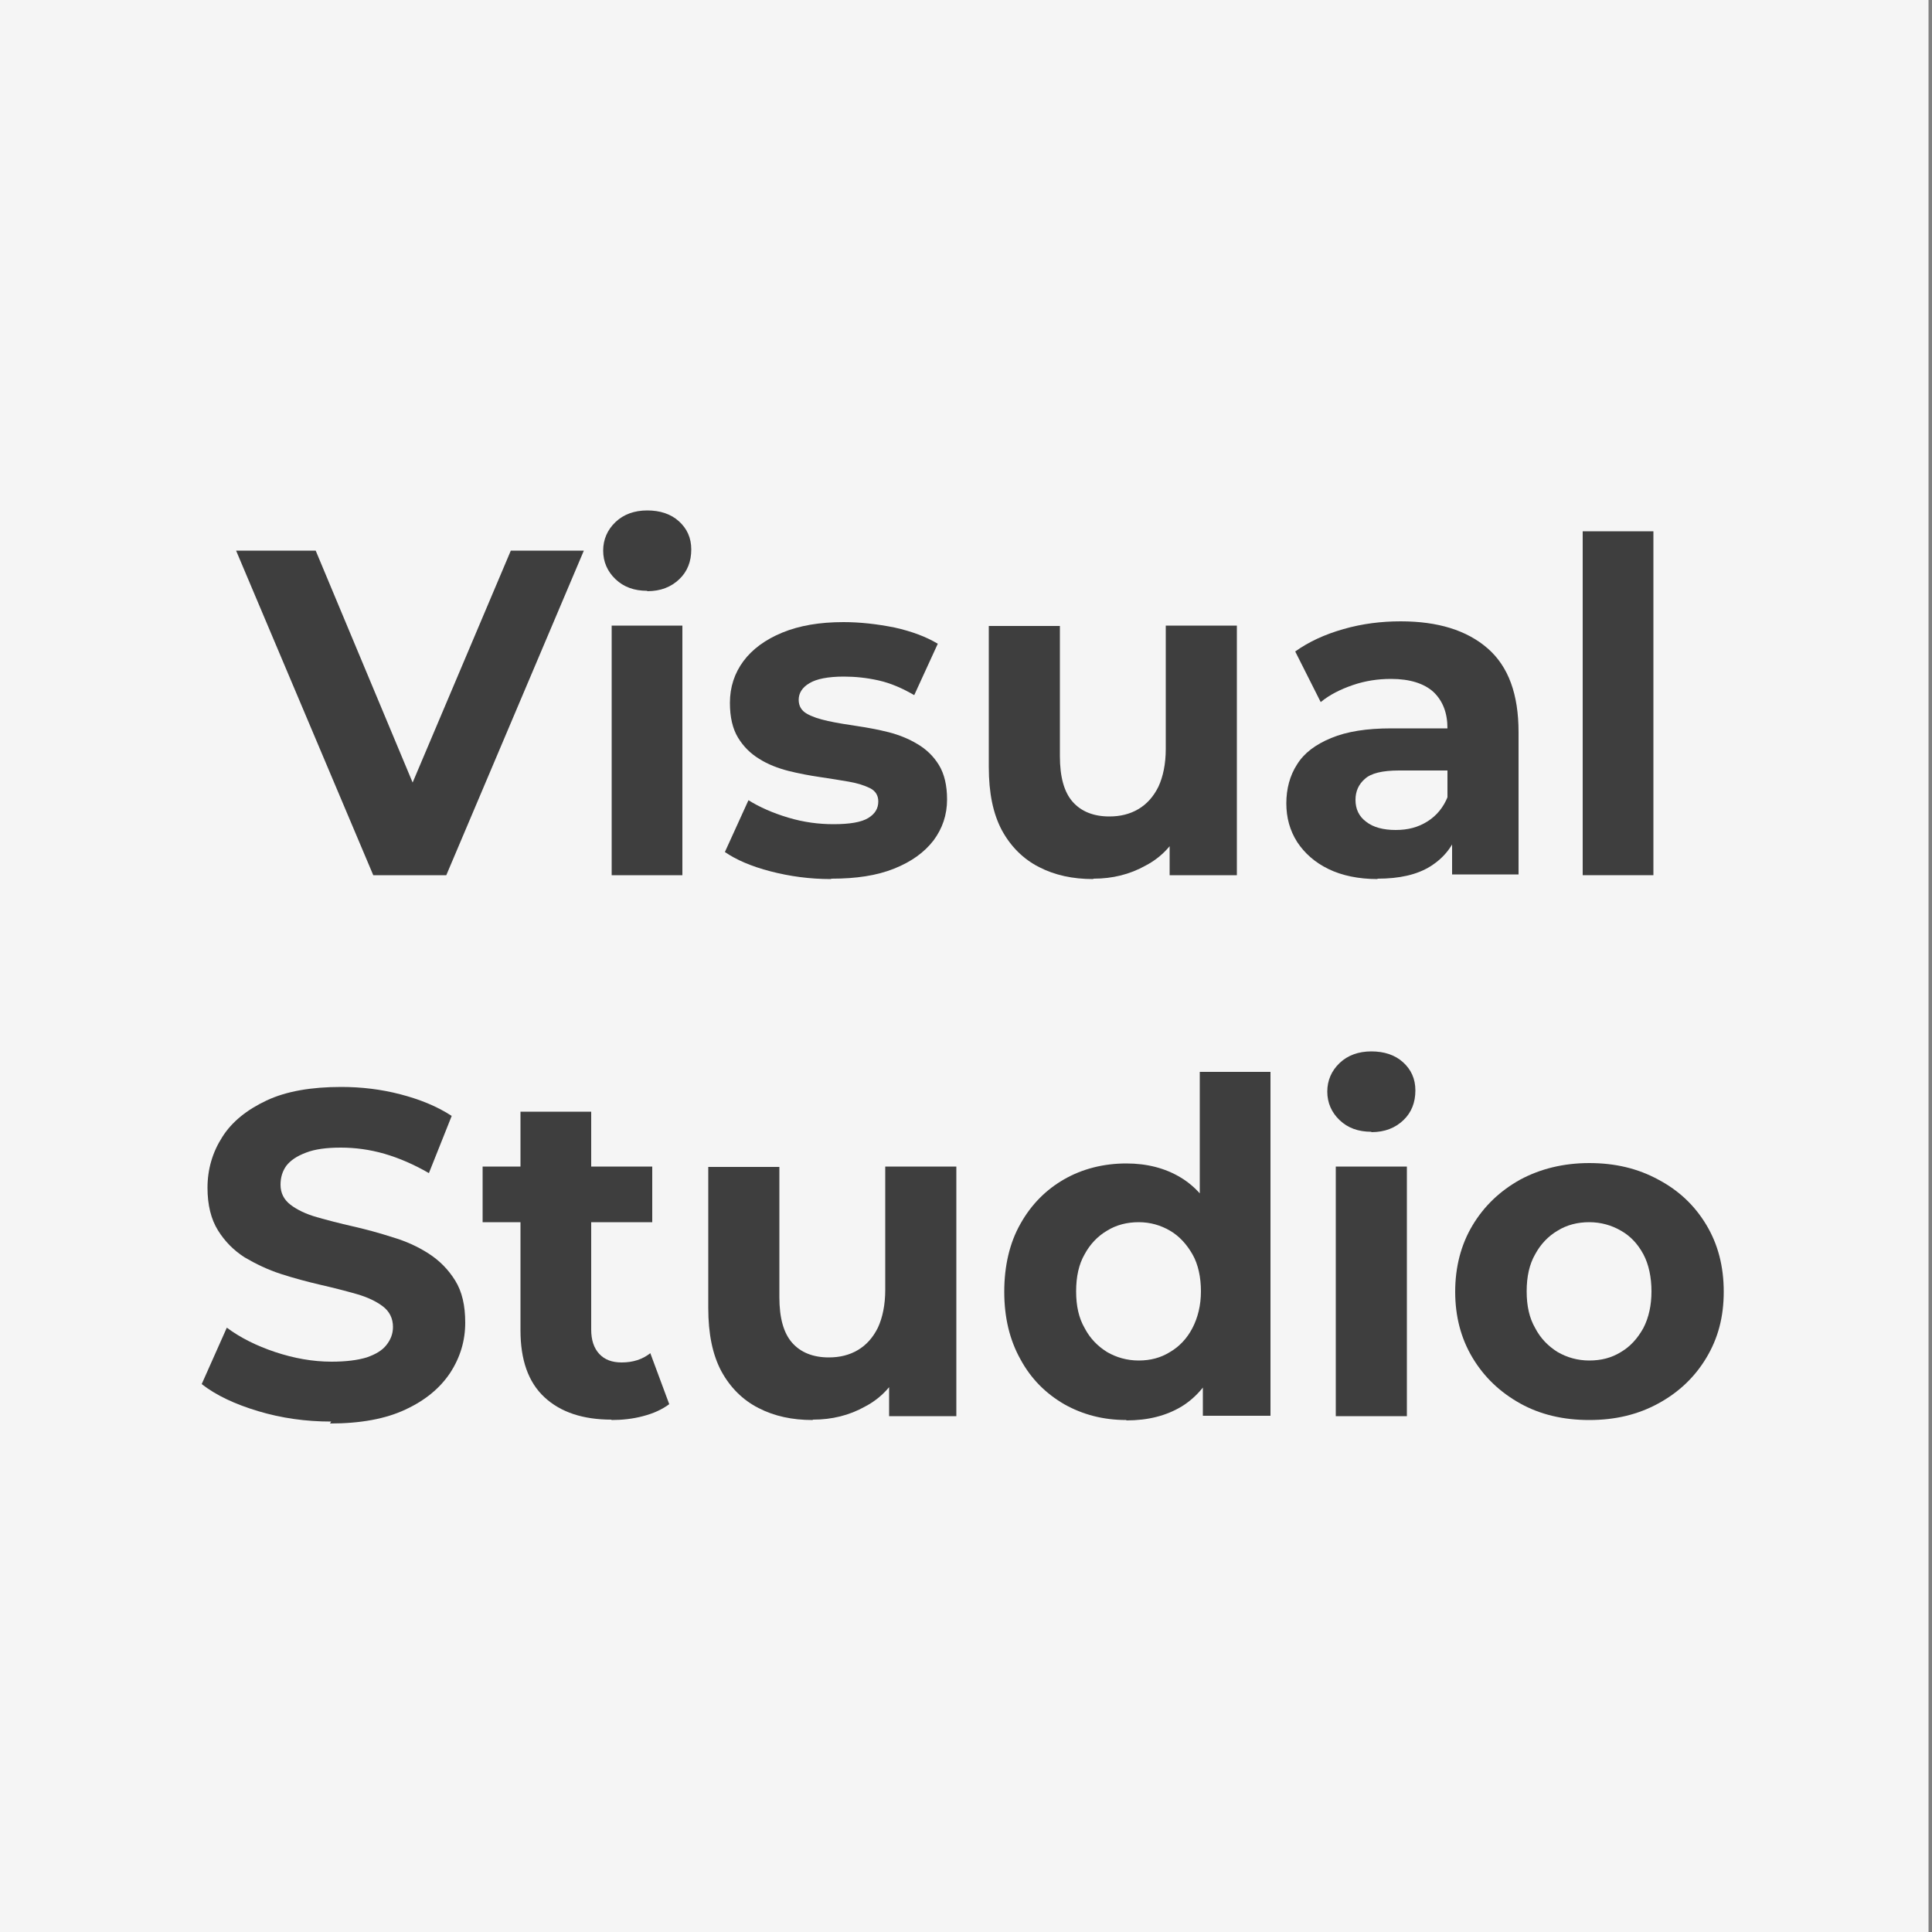 <?xml version="1.0" encoding="UTF-8"?>
<svg id="Layer_1" data-name="Layer 1" xmlns="http://www.w3.org/2000/svg" viewBox="0 0 50 50">
  <rect x="0" y="0" width="50" height="50" fill="#808080" stroke="none"/>
  <defs>
    <style>
      .cls-1 {
        fill: #f5f5f5;
      }

      .cls-2 {
        fill: #3e3e3e;
      }
    </style>
  </defs>
  <rect class="cls-1" x="-.09" y="0" width="50" height="50"/>
  <g>
    <path class="cls-2" d="m9.66,22.65l-3.55-8.4h2.06l3.11,7.44h-1.21l3.15-7.44h1.89l-3.56,8.4h-1.88Z"/>
    <path class="cls-2" d="m16.75,15.29c-.34,0-.61-.1-.82-.3-.21-.2-.32-.45-.32-.74s.11-.54.32-.74c.21-.2.49-.3.82-.3s.61.09.82.28.32.43.32.73c0,.31-.1.57-.31.77s-.48.31-.83.31Zm-.92,7.36v-6.46h1.83v6.46h-1.83Z"/>
    <path class="cls-2" d="m21.5,22.75c-.54,0-1.06-.07-1.56-.2s-.89-.3-1.18-.5l.61-1.34c.29.18.63.33,1.03.45.4.12.79.17,1.17.17.42,0,.72-.05.9-.16s.26-.25.26-.43c0-.15-.07-.27-.21-.34s-.32-.13-.55-.17c-.23-.04-.48-.08-.75-.12-.27-.04-.54-.09-.82-.16-.27-.07-.53-.17-.75-.31-.23-.14-.41-.32-.55-.55s-.21-.53-.21-.9c0-.41.12-.77.35-1.08s.57-.56,1.01-.74c.44-.18.96-.27,1.58-.27.43,0,.87.05,1.32.14.45.1.82.24,1.12.42l-.61,1.33c-.31-.18-.61-.31-.92-.38-.31-.07-.61-.1-.9-.1-.41,0-.71.06-.89.17-.19.11-.28.26-.28.43,0,.16.07.28.21.36s.32.14.55.19c.23.05.48.09.75.13.27.04.54.09.82.16.27.07.52.17.75.31.22.13.41.31.55.54s.21.53.21.89c0,.4-.12.75-.35,1.06-.24.31-.57.55-1.02.73s-.98.26-1.62.26Z"/>
    <path class="cls-2" d="m28.29,22.75c-.53,0-.99-.1-1.4-.31-.41-.21-.73-.53-.96-.95-.23-.43-.34-.97-.34-1.64v-3.65h1.84v3.37c0,.54.11.93.33,1.18.22.25.54.38.95.38.28,0,.53-.06.75-.19s.39-.32.52-.58c.12-.26.19-.59.19-.98v-3.19h1.84v6.46h-1.74v-1.78l.32.52c-.21.45-.52.79-.94,1.01-.41.23-.86.34-1.35.34Z"/>
    <path class="cls-2" d="m35.65,22.75c-.49,0-.92-.09-1.27-.26s-.62-.41-.81-.7c-.19-.3-.28-.63-.28-1s.09-.72.28-1.01c.18-.29.47-.51.88-.68s.92-.25,1.56-.25h1.68v1.09h-1.48c-.43,0-.73.07-.89.22-.16.14-.24.32-.24.54,0,.24.09.43.28.57.18.14.44.21.76.21s.58-.07.82-.22c.24-.15.42-.37.53-.65l.28.86c-.13.42-.38.73-.73.95-.35.22-.81.32-1.37.32Zm1.93-.1v-1.26l-.12-.28v-2.26c0-.4-.12-.71-.36-.94-.24-.22-.61-.34-1.1-.34-.34,0-.67.05-.99.16-.32.11-.6.25-.83.44l-.66-1.31c.35-.25.76-.44,1.25-.58.49-.14.98-.2,1.48-.2.96,0,1.71.23,2.25.7s.8,1.19.8,2.17v3.68h-1.72Z"/>
    <path class="cls-2" d="m40.96,22.65v-8.9h1.83v8.9h-1.83Z"/>
    <path class="cls-2" d="m8.57,36.79c-.66,0-1.29-.09-1.89-.27-.6-.18-1.09-.41-1.46-.7l.65-1.46c.35.26.77.47,1.25.63.48.16.97.25,1.46.25.38,0,.68-.04.91-.11.23-.08.4-.18.51-.32.11-.14.17-.29.17-.47,0-.22-.09-.4-.26-.53-.17-.13-.4-.24-.68-.32-.28-.08-.59-.16-.94-.24-.34-.08-.68-.17-1.02-.28-.34-.11-.65-.26-.94-.43-.28-.18-.51-.41-.69-.7-.18-.29-.27-.66-.27-1.1,0-.48.13-.92.38-1.31.25-.4.64-.71,1.15-.95s1.16-.35,1.93-.35c.52,0,1.03.06,1.53.19s.95.31,1.33.56l-.59,1.48c-.38-.22-.77-.39-1.15-.5-.38-.11-.76-.16-1.13-.16s-.67.04-.9.13c-.24.09-.4.2-.51.34-.1.14-.15.3-.15.49,0,.22.09.39.26.52s.4.24.68.32c.28.08.59.16.94.24s.68.17,1.02.28c.34.1.65.24.93.42.28.18.51.41.69.7.18.29.26.65.26,1.09,0,.47-.13.9-.39,1.3-.26.39-.64.71-1.16.95-.51.24-1.16.36-1.95.36Z"/>
    <path class="cls-2" d="m12.49,31.63v-1.44h4.39v1.44h-4.39Zm3.34,5.11c-.74,0-1.32-.19-1.74-.58s-.62-.97-.62-1.73v-5.66h1.83v5.64c0,.27.07.48.21.63.14.15.33.22.58.22.29,0,.54-.08.74-.24l.49,1.32c-.19.14-.41.24-.68.31-.26.07-.54.1-.82.1Z"/>
    <path class="cls-2" d="m21.03,36.75c-.53,0-.99-.1-1.4-.31-.41-.21-.73-.53-.96-.95-.23-.43-.34-.97-.34-1.64v-3.65h1.84v3.37c0,.54.11.93.33,1.18.22.25.54.38.95.38.28,0,.53-.06.75-.19s.39-.32.52-.58c.12-.26.19-.59.19-.98v-3.19h1.84v6.46h-1.74v-1.78l.32.52c-.21.45-.52.79-.94,1.01-.41.23-.86.34-1.35.34Z"/>
    <path class="cls-2" d="m29.15,36.75c-.6,0-1.13-.14-1.61-.41-.48-.28-.86-.66-1.13-1.16-.28-.5-.42-1.08-.42-1.75s.14-1.27.42-1.76c.28-.5.66-.88,1.13-1.15s1.02-.41,1.61-.41c.53,0,1,.12,1.4.36.4.24.71.6.93,1.09.22.49.33,1.11.33,1.87s-.11,1.37-.32,1.87c-.21.49-.52.86-.91,1.1-.4.24-.87.36-1.43.36Zm.32-1.54c.3,0,.57-.07.81-.22.24-.14.44-.35.58-.62.14-.27.22-.59.22-.95s-.07-.7-.22-.96c-.15-.26-.34-.47-.58-.61-.24-.14-.51-.22-.81-.22s-.58.07-.82.22c-.24.14-.44.35-.58.61-.15.26-.22.58-.22.96s.07.69.22.95c.14.27.34.47.58.62.24.14.52.22.82.22Zm1.66,1.44v-1.32l.04-1.92-.12-1.91v-3.76h1.83v8.9h-1.75Z"/>
    <path class="cls-2" d="m35.49,29.29c-.34,0-.61-.1-.82-.3-.21-.2-.32-.45-.32-.74s.11-.54.32-.74c.21-.2.49-.3.82-.3s.61.09.82.28c.21.19.32.43.32.73,0,.31-.1.57-.31.77-.21.2-.48.31-.83.31Zm-.92,7.36v-6.46h1.84v6.46h-1.84Z"/>
    <path class="cls-2" d="m41.13,36.75c-.67,0-1.27-.14-1.79-.43s-.93-.68-1.23-1.18c-.3-.5-.45-1.07-.45-1.71s.15-1.22.45-1.72c.3-.5.71-.89,1.23-1.18.52-.28,1.12-.43,1.79-.43s1.26.14,1.79.43c.53.28.94.67,1.24,1.17.3.5.45,1.07.45,1.73s-.15,1.21-.45,1.71c-.3.5-.71.89-1.24,1.18s-1.12.43-1.79.43Zm0-1.54c.31,0,.58-.07.82-.22.24-.14.43-.35.58-.62.14-.27.21-.59.21-.95s-.07-.7-.21-.96c-.14-.26-.33-.47-.58-.61-.24-.14-.52-.22-.82-.22s-.58.07-.82.22c-.24.14-.44.35-.58.61-.15.26-.22.58-.22.96s.07.69.22.95c.14.27.34.47.58.62.24.14.52.22.82.22Z"/>
  </g>
</svg>